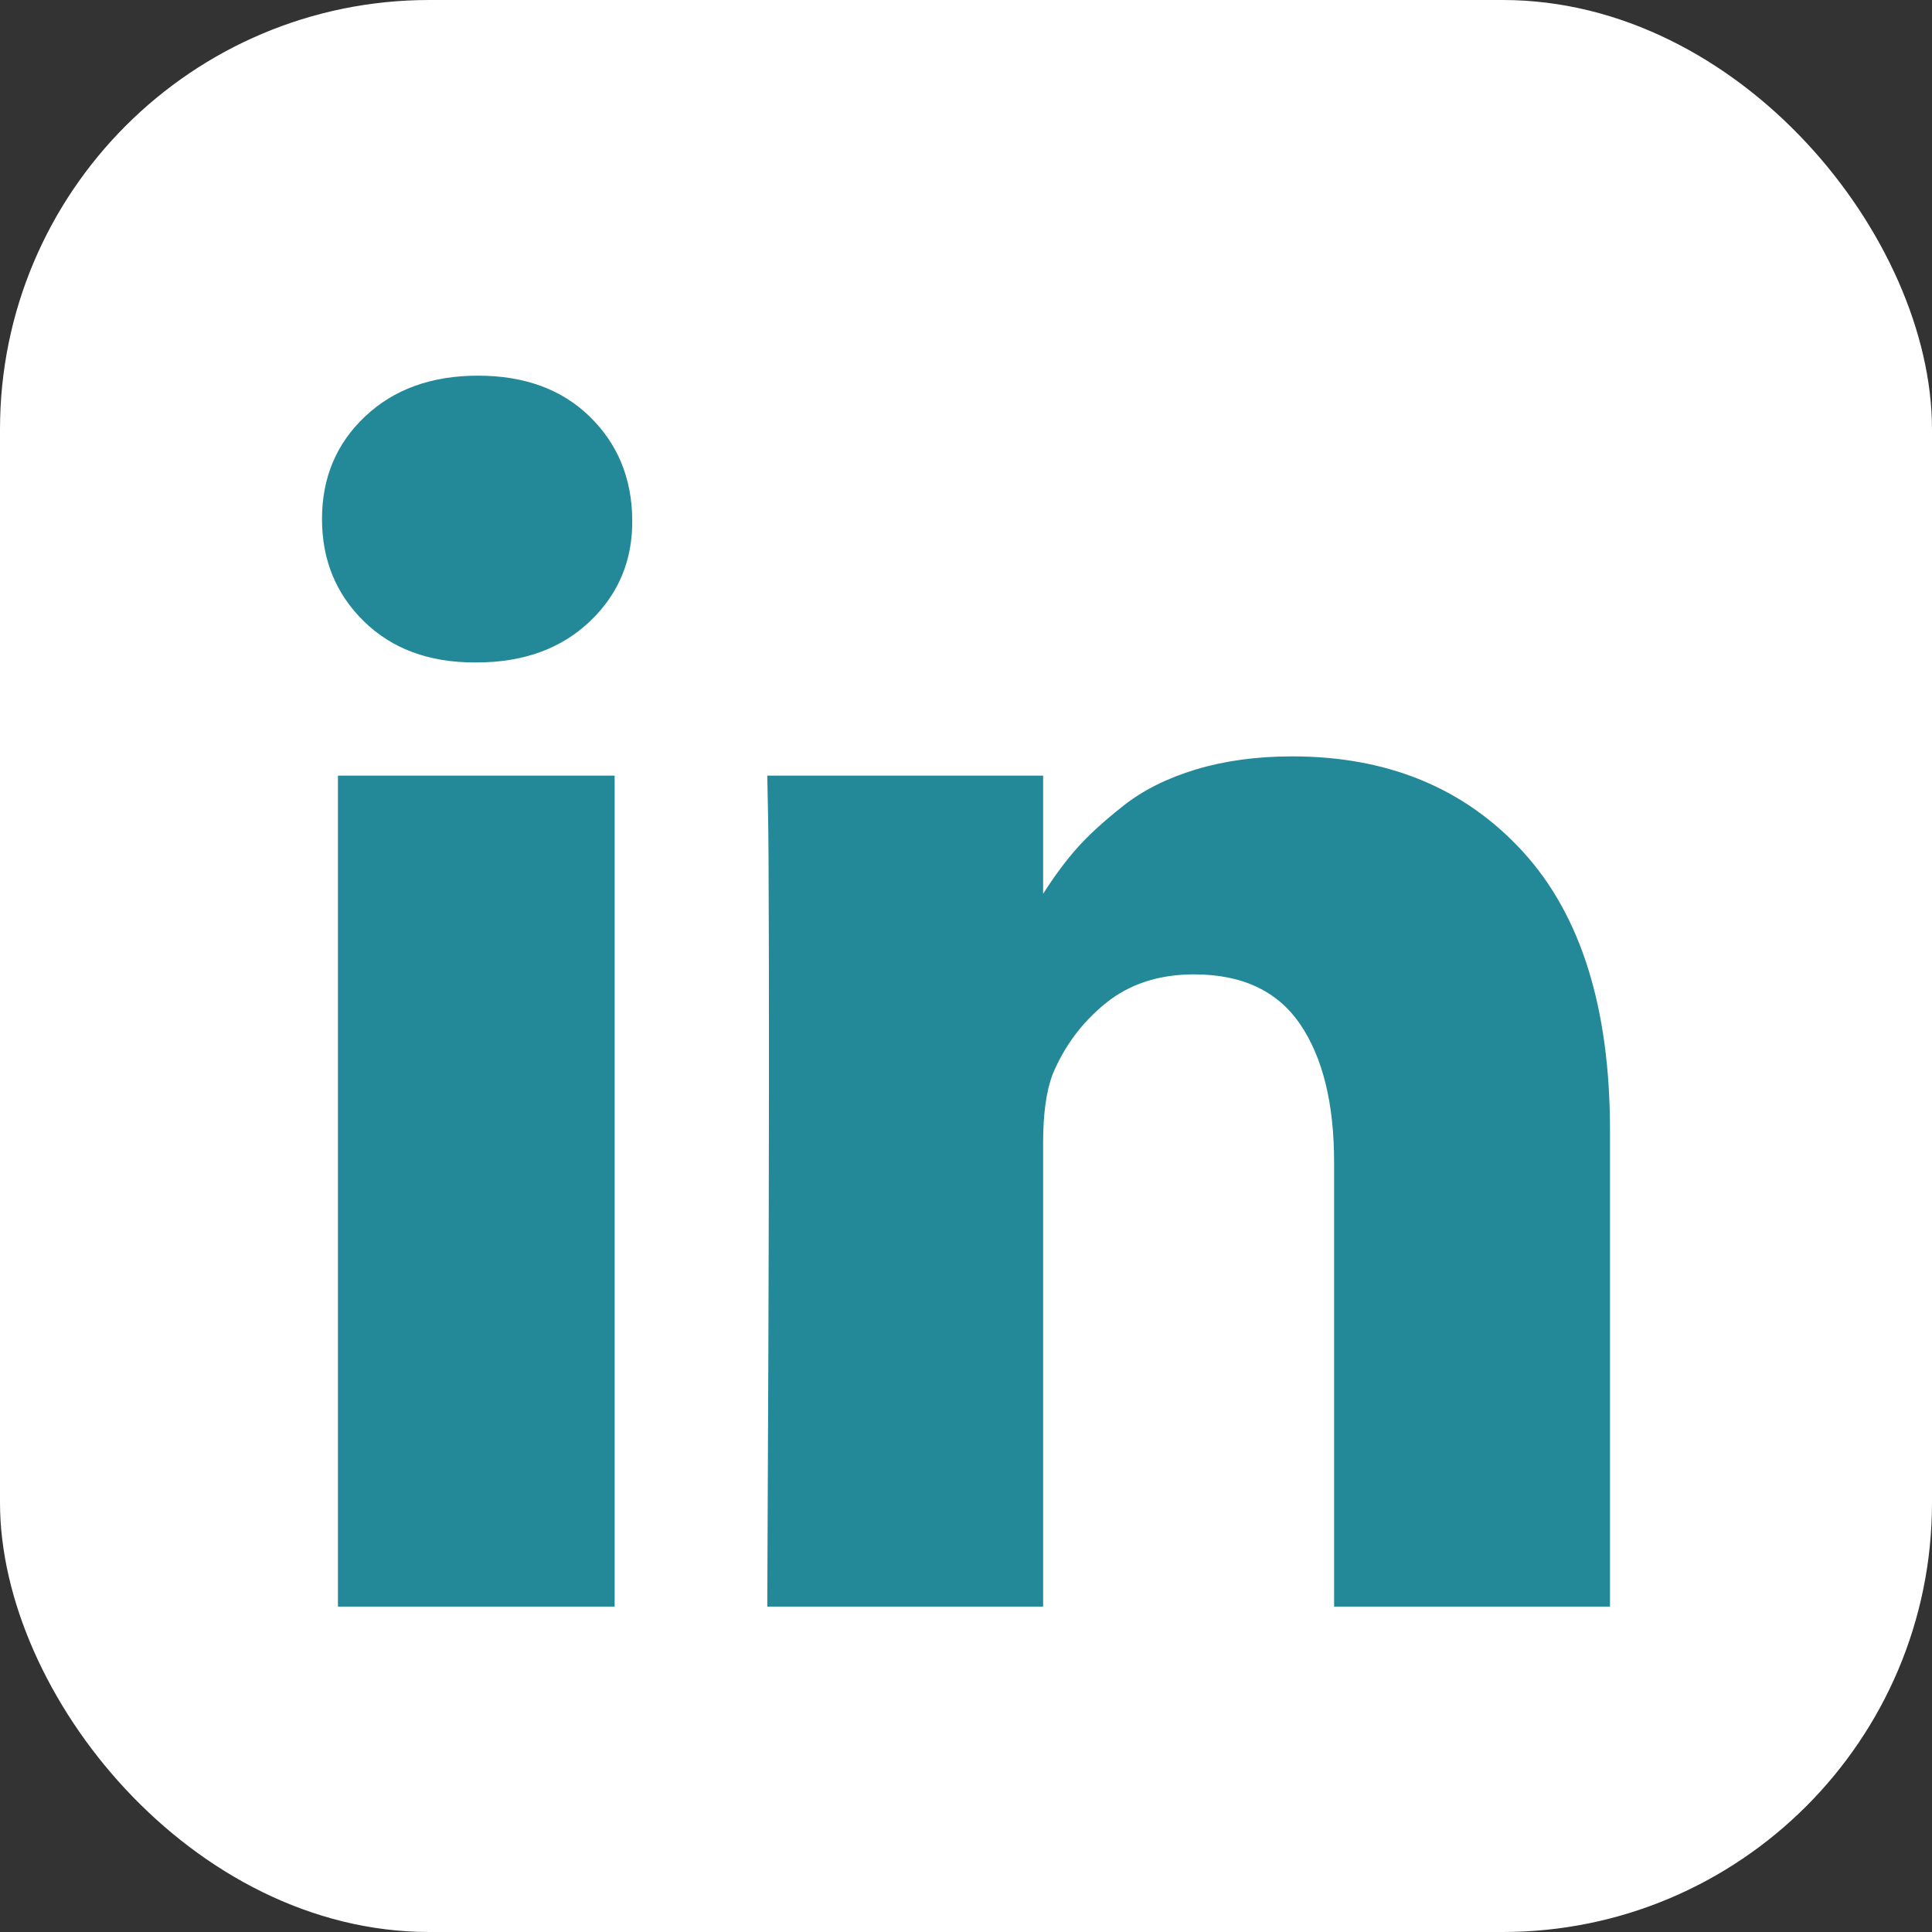 <?xml version="1.0" encoding="UTF-8"?>
<svg width="36px" height="36px" viewBox="0 0 36 36" version="1.1" xmlns="http://www.w3.org/2000/svg" xmlns:xlink="http://www.w3.org/1999/xlink">
    <rect x="0" y="0" width="36" height="36" fill="#333333" stroke="none"/>
    <title>linkedin</title>
    <g id="Page-1" stroke="none" stroke-width="1" fill="none" fill-rule="evenodd">
        <g id="CC-HOME" transform="translate(-225, -4591)">
            <g id="Footer" transform="translate(0, 4410)">
                <g id="Left" transform="translate(93, 44)">
                    <g id="social" transform="translate(0, 137)">
                        <g id="linkedin" transform="translate(132, 0)">
                            <rect id="Rectangle-Copy-5" fill="#FFFFFF" x="0" y="0" width="36" height="36" rx="8"></rect>
                            <path d="M11.453,14.453 L11.453,29.937 L6.297,29.937 L6.297,14.453 L11.453,14.453 Z M24.078,14.094 C25.859,14.094 27.292,14.685 28.375,15.868 C29.458,17.05 30,18.781 30,21.063 L30,21.063 L30,29.937 L24.859,29.937 L24.859,21.656 C24.859,20.562 24.648,19.705 24.227,19.086 C23.805,18.466 23.146,18.156 22.25,18.156 C21.594,18.156 21.044,18.336 20.601,18.695 C20.158,19.055 19.828,19.499 19.609,20.031 C19.494,20.344 19.437,20.766 19.437,21.297 L19.437,21.297 L19.437,29.937 L14.297,29.937 C14.314,26.437 14.325,23.495 14.327,21.111 L14.328,20.243 L14.328,20.243 L14.328,19.828 C14.328,19.603 14.328,19.387 14.328,19.178 L14.327,18.291 C14.327,18.198 14.327,18.108 14.327,18.019 L14.326,17.511 C14.324,16.298 14.319,15.529 14.312,15.203 L14.312,15.203 L14.297,14.453 L19.437,14.453 L19.437,16.655 C19.636,16.342 19.839,16.066 20.047,15.828 C20.265,15.578 20.56,15.308 20.93,15.016 C21.299,14.724 21.752,14.498 22.289,14.336 C22.825,14.175 23.422,14.094 24.078,14.094 Z M8.906,7 C9.771,7 10.464,7.253 10.984,7.758 C11.505,8.263 11.771,8.901 11.781,9.672 C11.792,10.432 11.529,11.068 10.992,11.578 C10.456,12.089 9.75,12.344 8.875,12.344 L8.875,12.344 L8.844,12.344 C7.99,12.344 7.302,12.088 6.781,11.578 C6.26,11.068 6,10.432 6,9.672 C6,8.901 6.268,8.263 6.805,7.758 C7.341,7.253 8.042,7 8.906,7 Z" id="Combined-Shape" fill="#238998" fill-rule="nonzero"></path>
                        </g>
                    </g>
                </g>
            </g>
        </g>
    </g>
</svg>